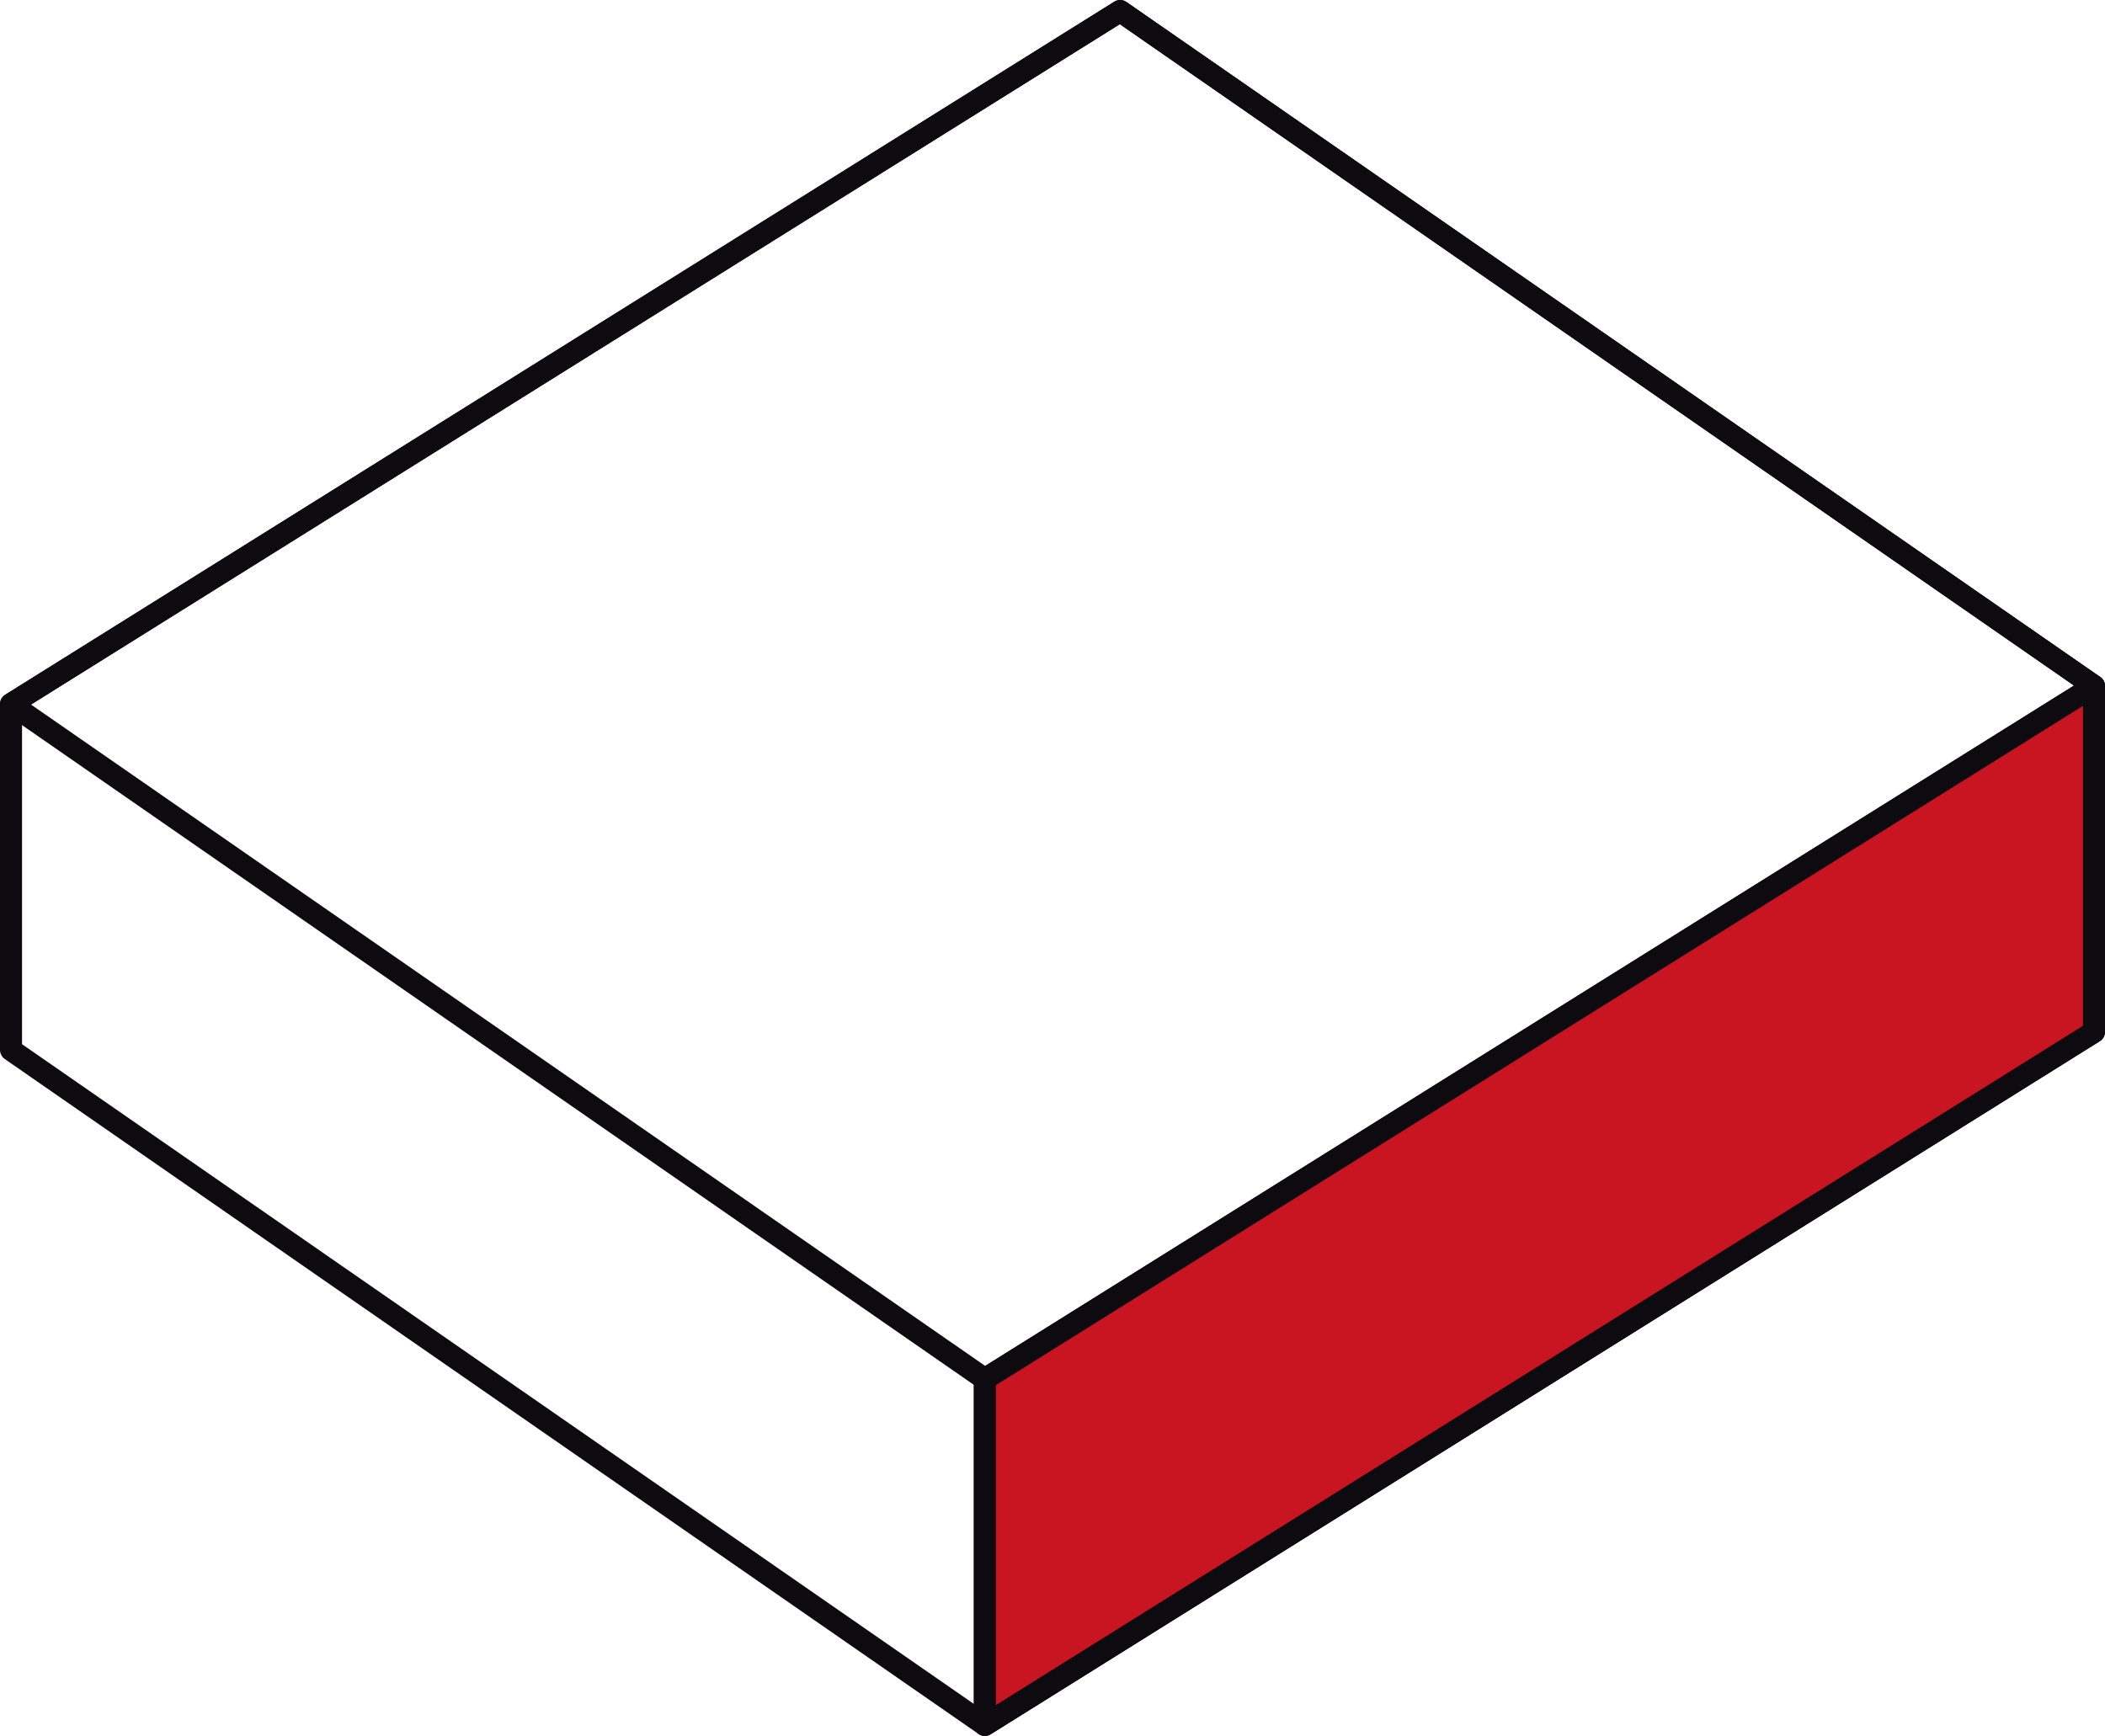 <?xml version="1.0" encoding="UTF-8"?><svg id="a" xmlns="http://www.w3.org/2000/svg" viewBox="0 0 47.77 39.4"><defs><style>.b{fill:#c91421;}.b,.c{stroke:#0e0b10;stroke-linejoin:round;stroke-width:.5px;}.c{fill:none;}</style></defs><polygon class="c" points="47.52 23.42 22.35 39.15 .25 23.83 .25 15.98 25.42 .25 47.52 15.57 47.52 23.42"/><polygon class="c" points="47.52 15.57 22.35 31.3 .25 15.98 25.42 .25 47.52 15.57"/><line class="c" x1="22.35" y1="39.15" x2="22.35" y2="31.3"/><polygon class="b" points="47.52 15.57 47.52 23.42 22.35 39.15 22.35 31.3 47.52 15.57"/></svg>